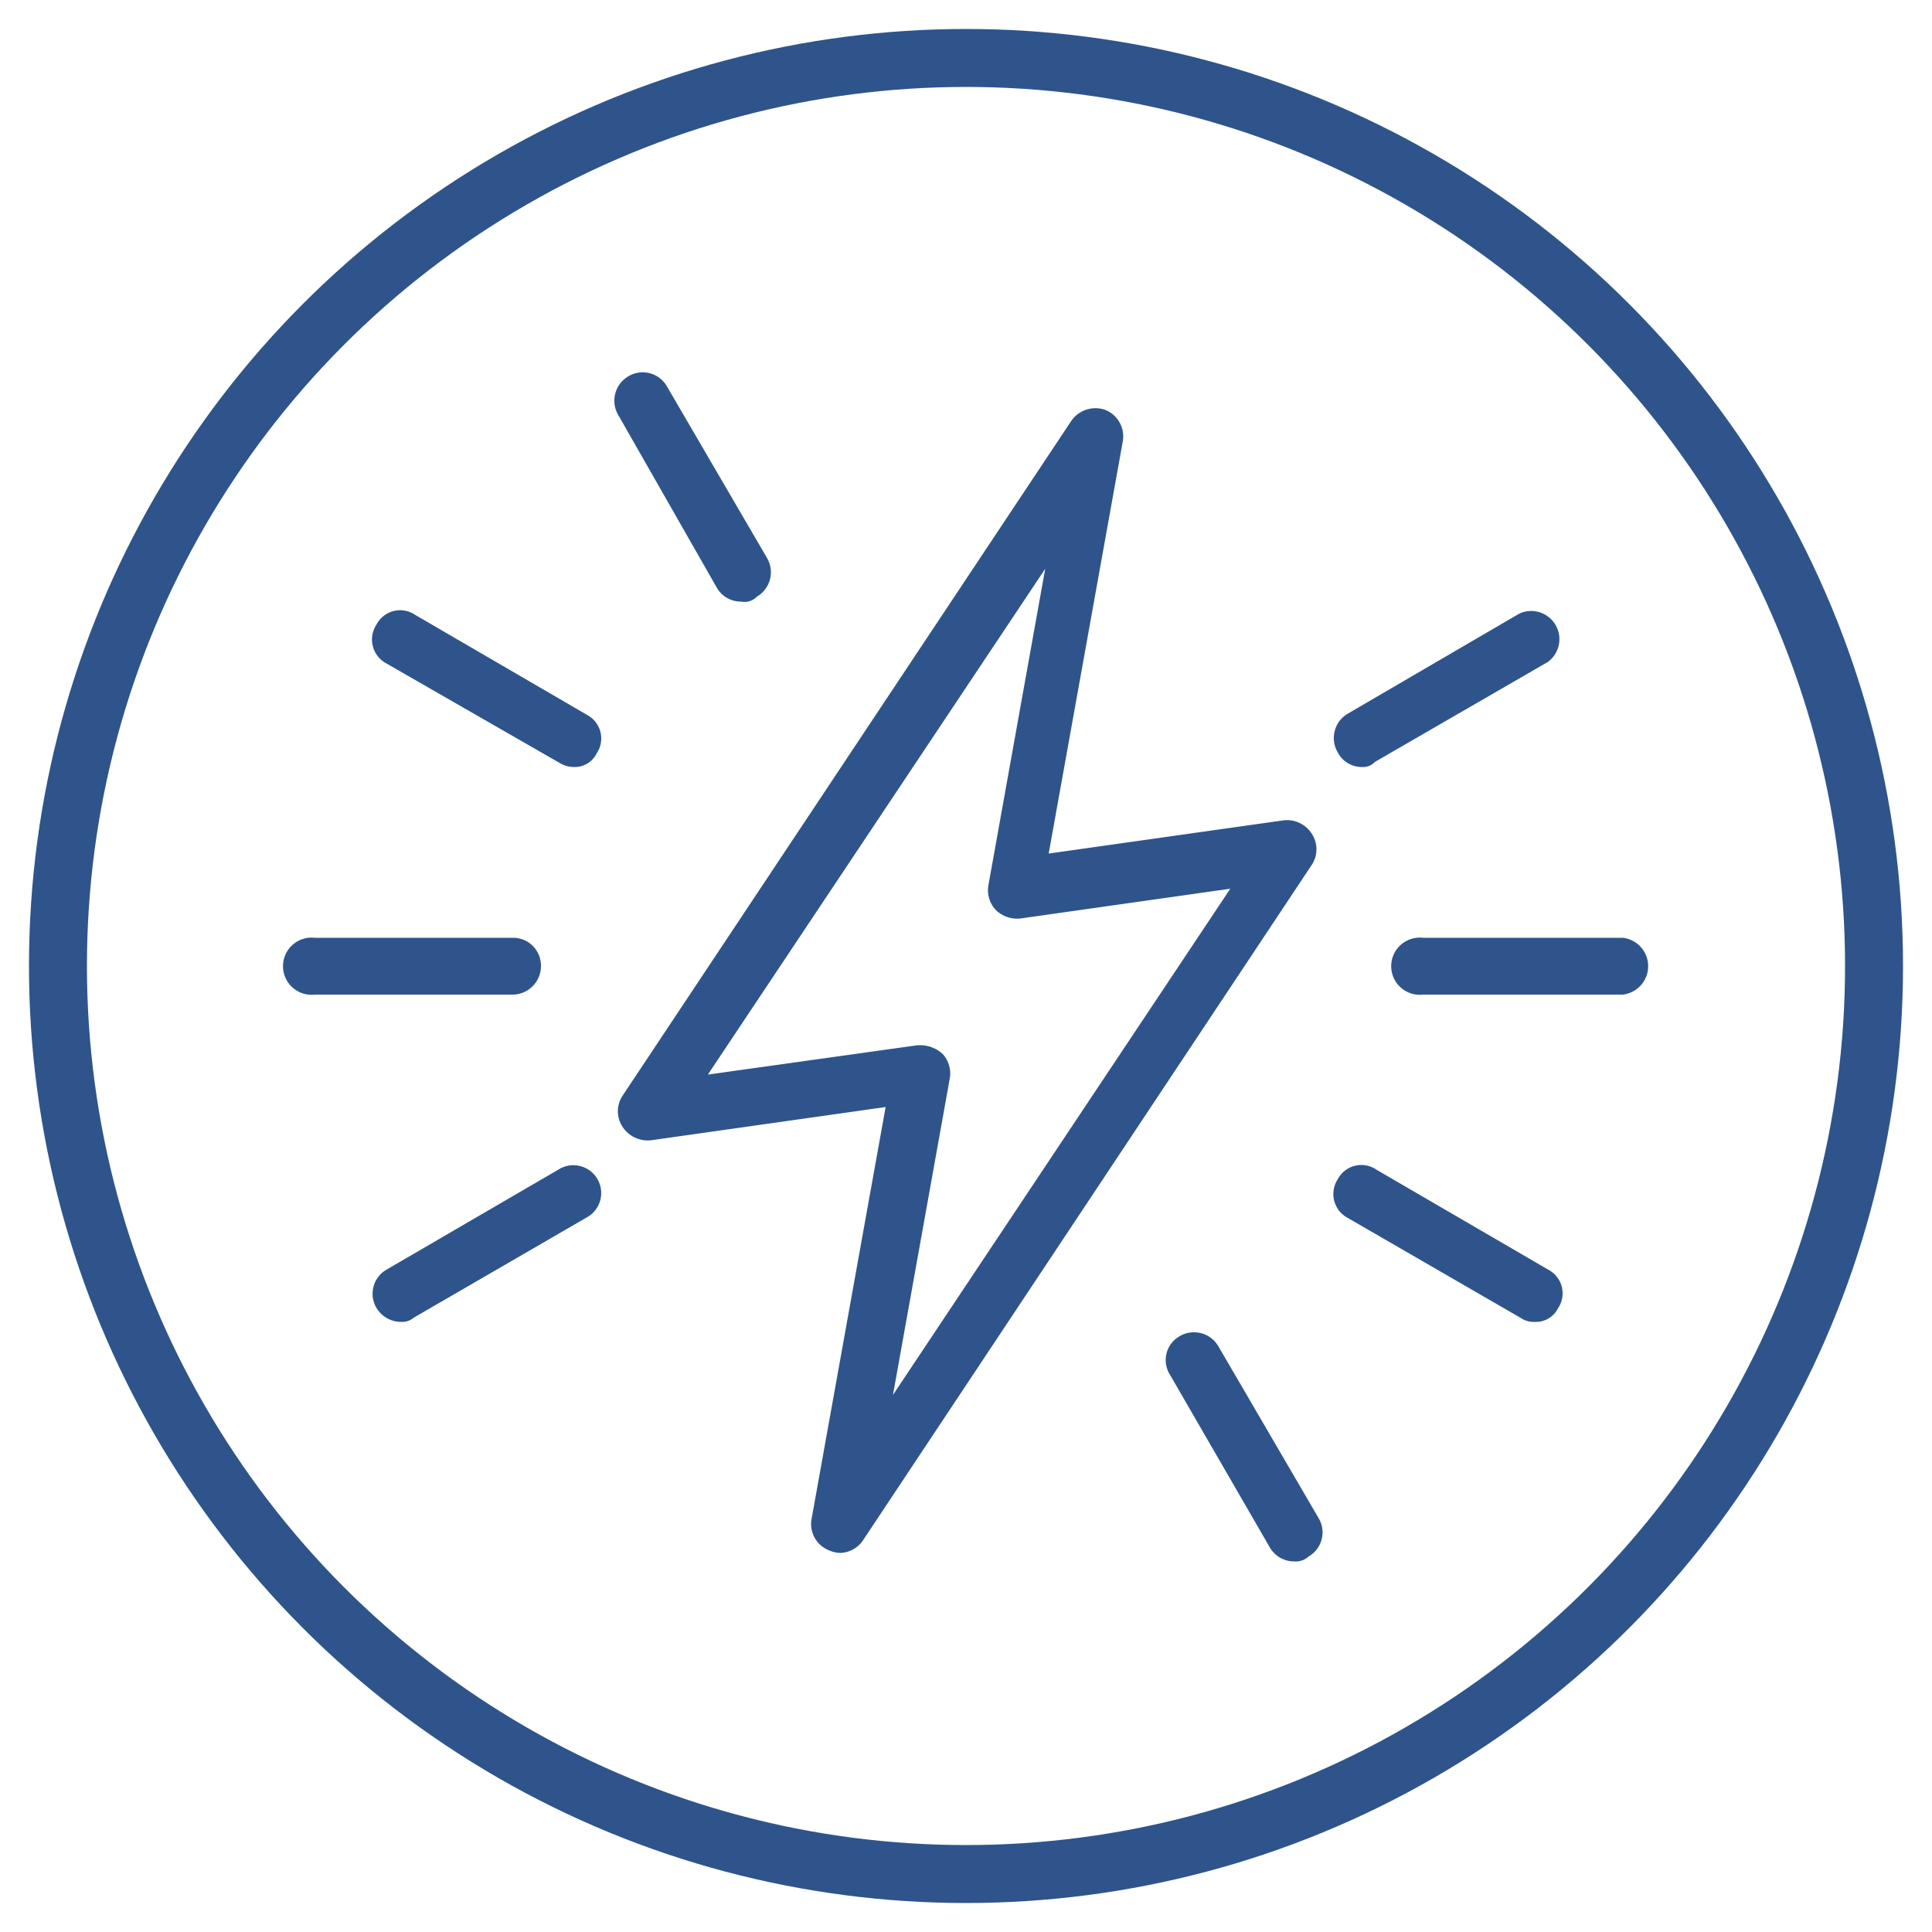 <svg viewBox="0 0 50 50" data-name="Réteg 1" id="ba686e8a-65b1-4740-a9aa-df5ae4648d90" xmlns="http://www.w3.org/2000/svg"><defs><style>.bb9f850c-9850-4fa0-95ce-8f5d6c7197e9{fill:none;stroke:#2e548b;stroke-width:1.5px;}.b53c8570-194d-45e8-bb80-b763f033fe1f{fill:#2e548b;}</style></defs><title>Ikon-1</title><circle r="23.5" cy="25" cx="25" class="bb9f850c-9850-4fa0-95ce-8f5d6c7197e9"></circle><path d="M13.3,25.74H8.15a.74.74,0,1,1,0-1.47H13.3A.72.72,0,0,1,14,25,.74.74,0,0,1,13.3,25.74Z" class="b53c8570-194d-45e8-bb80-b763f033fe1f"></path><path d="M10.39,34.21a.74.74,0,0,1-.64-.35.72.72,0,0,1,.25-1l4.45-2.59a.72.72,0,1,1,.73,1.24l-4.47,2.59A.46.46,0,0,1,10.39,34.21Z" class="b53c8570-194d-45e8-bb80-b763f033fe1f"></path><path d="M33.5,40.41a.73.73,0,0,1-.63-.35l-2.59-4.48a.71.71,0,0,1,.25-1,.73.73,0,0,1,1,.26l2.59,4.44a.72.72,0,0,1-.25,1A.49.49,0,0,1,33.5,40.41Z" class="b53c8570-194d-45e8-bb80-b763f033fe1f"></path><path d="M39.71,34.21a.58.58,0,0,1-.35-.1l-4.48-2.59a.7.7,0,0,1-.26-1,.69.69,0,0,1,1-.25l4.45,2.59a.69.69,0,0,1,.25,1A.64.64,0,0,1,39.71,34.21Z" class="b53c8570-194d-45e8-bb80-b763f033fe1f"></path><path d="M42,25.74H36.83a.74.74,0,1,1,0-1.47H42a.74.74,0,0,1,0,1.47Z" class="b53c8570-194d-45e8-bb80-b763f033fe1f"></path><path d="M35.26,19.85a.7.7,0,0,1-.64-.38.73.73,0,0,1,.26-1l4.44-2.59a.73.73,0,0,1,.74,1.25l-4.48,2.59A.41.41,0,0,1,35.26,19.85Z" class="b53c8570-194d-45e8-bb80-b763f033fe1f"></path><path d="M19.18,15.57a.72.72,0,0,1-.64-.38L16,10.74a.73.73,0,0,1,.26-1,.72.72,0,0,1,1,.26l2.59,4.44a.73.73,0,0,1-.26,1A.45.45,0,0,1,19.18,15.57Z" class="b53c8570-194d-45e8-bb80-b763f033fe1f"></path><path d="M14.86,19.85a.7.7,0,0,1-.35-.09L10,17.17a.7.7,0,0,1-.26-1,.69.69,0,0,1,1-.26l4.45,2.59a.69.69,0,0,1,.25,1A.63.63,0,0,1,14.86,19.85Z" class="b53c8570-194d-45e8-bb80-b763f033fe1f"></path><path d="M21.74,40.19a.77.77,0,0,1-.29-.07.73.73,0,0,1-.45-.79l1.92-10.68-6.07.86a.78.78,0,0,1-.74-.35.73.73,0,0,1,0-.8L27.72,10.9a.76.76,0,0,1,.89-.29.74.74,0,0,1,.45.8L27.14,22.09l6.08-.86a.76.76,0,0,1,.73.35.73.73,0,0,1,0,.8L22.35,39.84A.74.74,0,0,1,21.74,40.19Zm2.11-13.14a.88.88,0,0,1,.54.22.75.75,0,0,1,.19.64L23.11,36.1,31.84,23l-5.43.77a.79.79,0,0,1-.64-.22.75.75,0,0,1-.19-.64l1.47-8.19L18.32,27.81l5.43-.76Z" class="b53c8570-194d-45e8-bb80-b763f033fe1f"></path></svg>